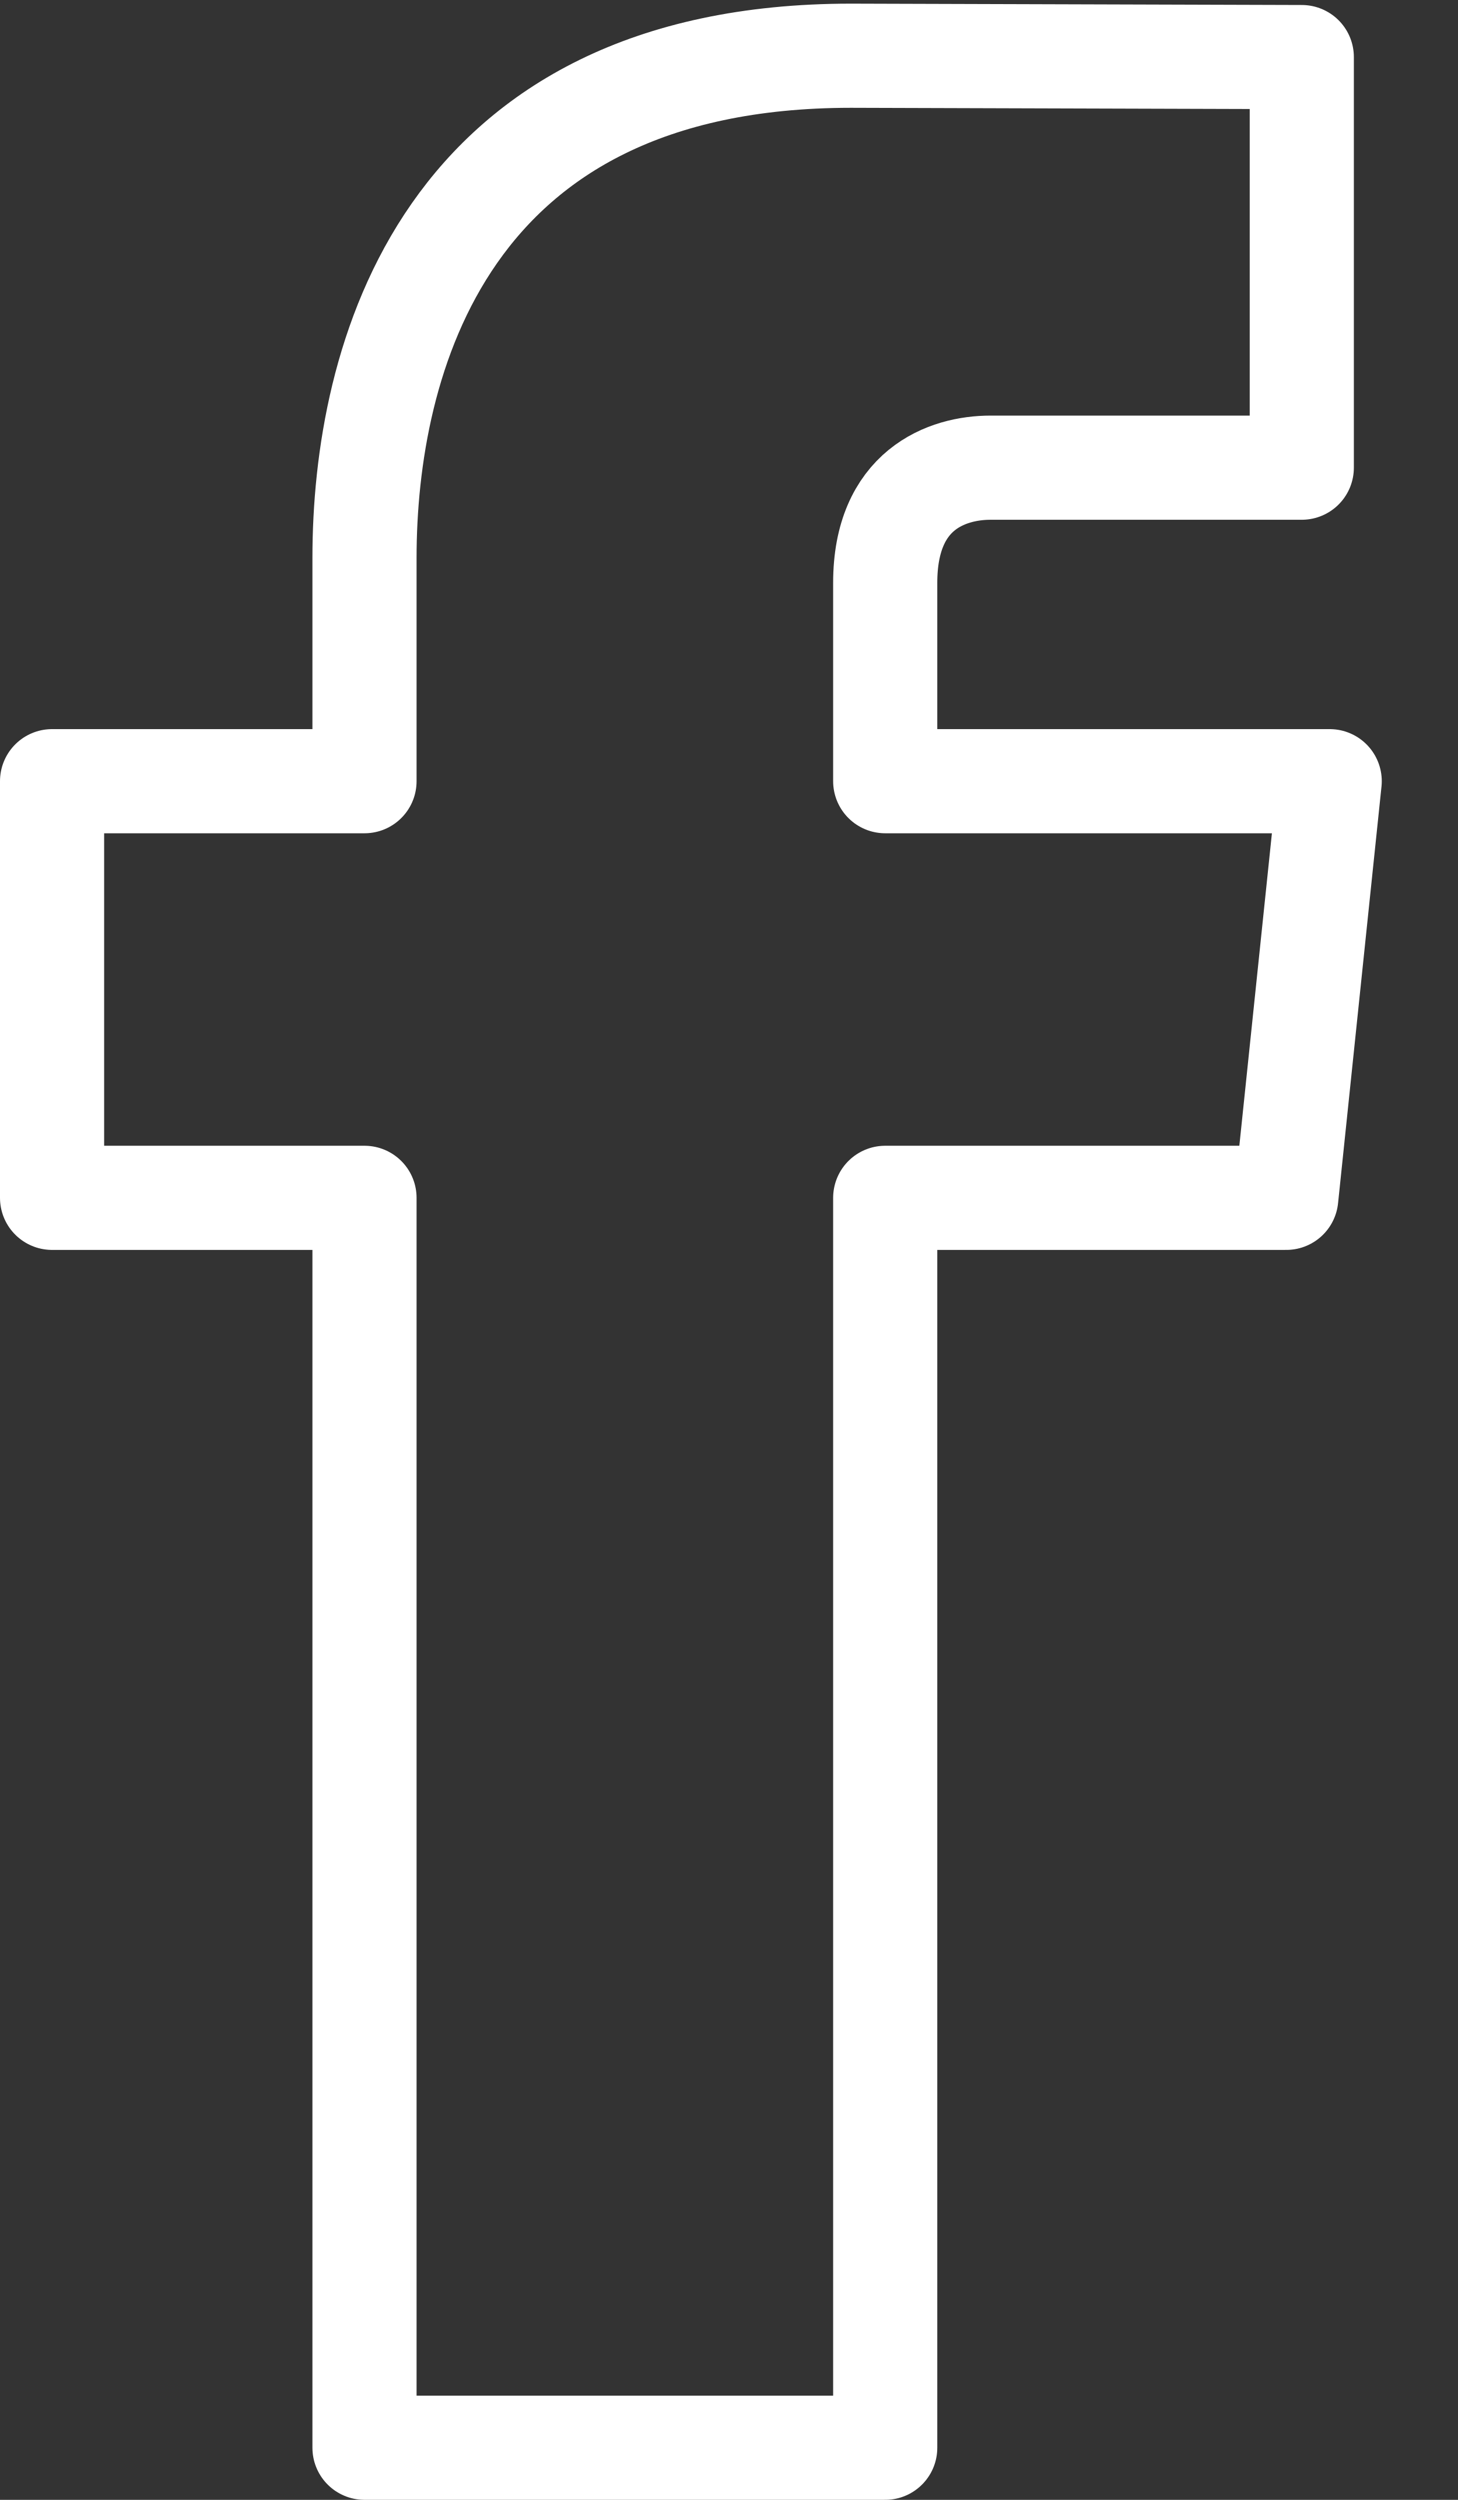 <svg xmlns="http://www.w3.org/2000/svg" xmlns:xlink="http://www.w3.org/1999/xlink" width="14px" height="24px" viewBox="0 0 14 24"><rect x="0" y="0" width="14" height="24" fill="#333333" stroke="none"/><title>Stroke 29</title><desc>Created with Sketch.</desc><g id="Page-1" stroke="none" stroke-width="1" fill="none" fill-rule="evenodd" stroke-linejoin="round"><g id="Stroke-29" stroke="#FFFFFF"><path d="M12.768,7.5 L8.5,7.5 L8.5,5.595 C8.5,4.699 9.094,4.49 9.512,4.49 L12.5,4.49 L12.5,0.548 L8.171,0.535 C4.245,0.535 3.5,3.474 3.5,5.355 L3.5,7.5 L0.5,7.5 L0.5,11.5 L3.5,11.5 L3.5,23.5 L8.5,23.5 L8.5,11.5 L12.351,11.5 L12.768,7.5 L12.768,7.5 Z"></path></g></g></svg>